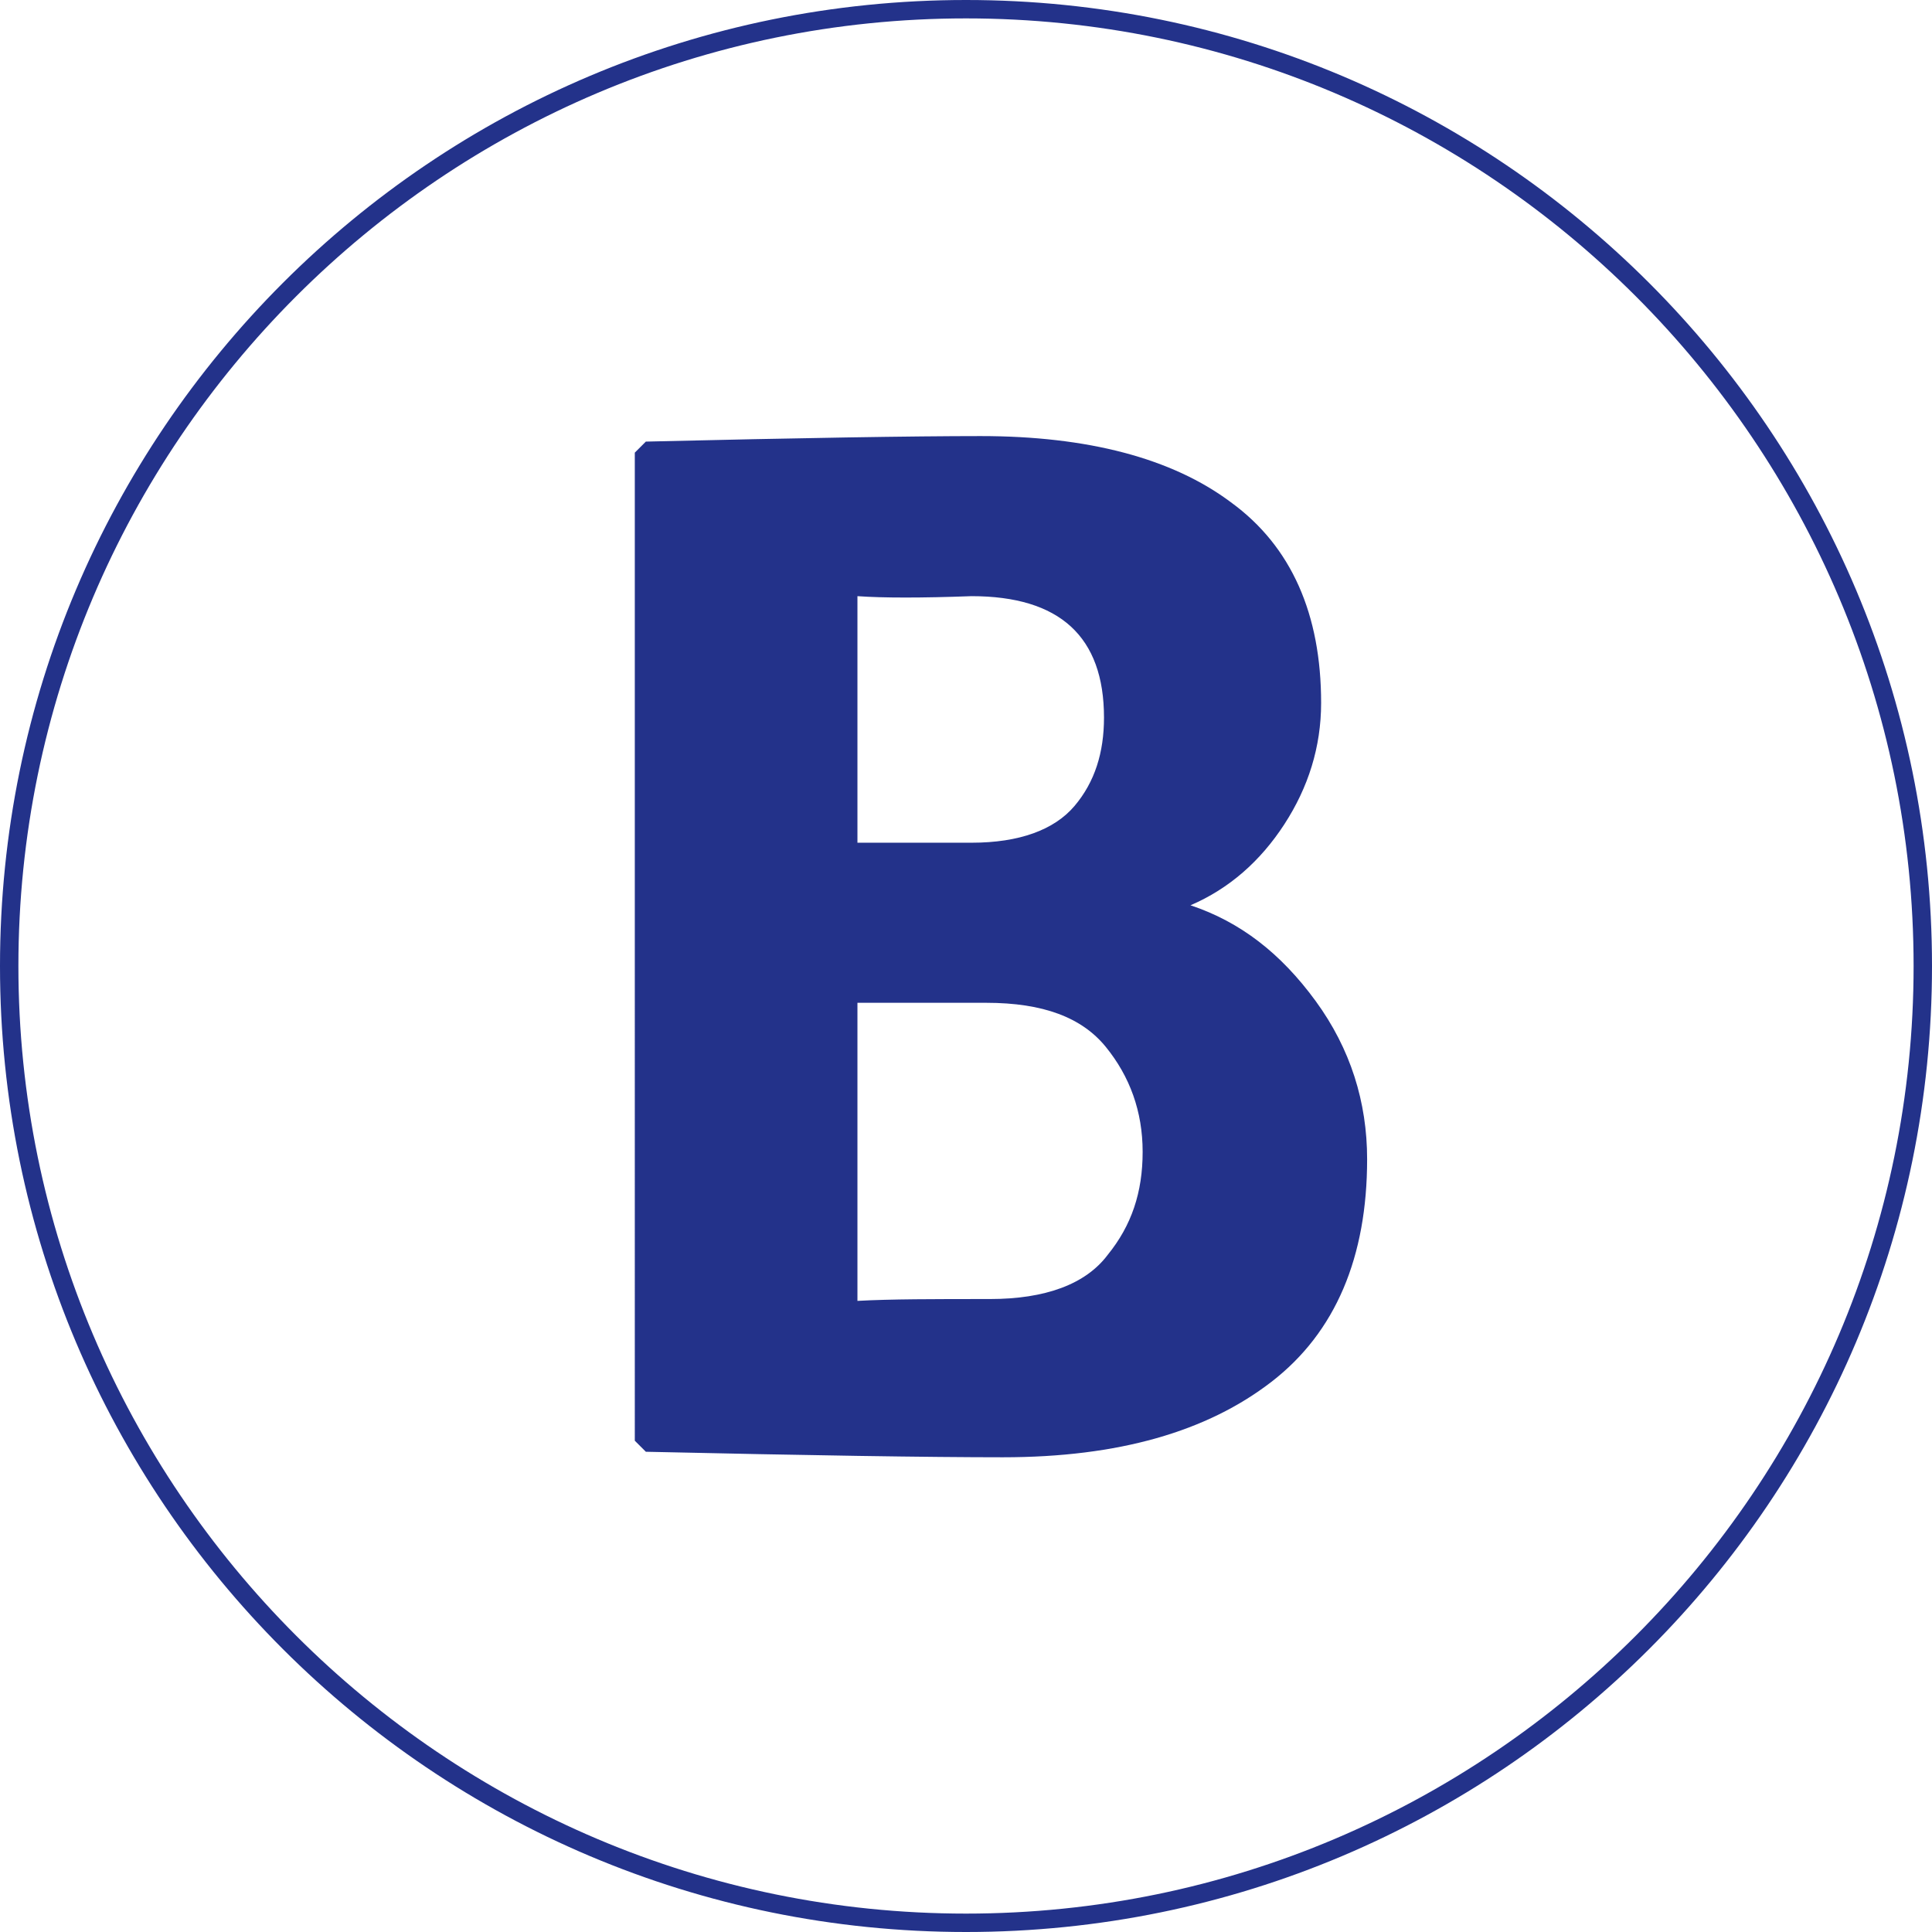 <?xml version="1.0" encoding="UTF-8"?> <!-- Generator: Adobe Illustrator 19.2.0, SVG Export Plug-In . SVG Version: 6.00 Build 0) --> <svg xmlns="http://www.w3.org/2000/svg" xmlns:xlink="http://www.w3.org/1999/xlink" id="Ebene_1" x="0px" y="0px" viewBox="0 0 105 105" style="enable-background:new 0 0 105 105;" xml:space="preserve"> <style type="text/css"> .st0{fill:#23328A;} </style> <path class="st0" d="M52.5,1C80.9,1,104,24.1,104,52.5S80.9,104,52.5,104S1,80.9,1,52.5S24.1,1,52.5,1 M52.5,0C23.5,0,0,23.5,0,52.5 S23.5,105,52.5,105S105,81.5,105,52.5S81.5,0,52.5,0L52.5,0z"></path> <g> <path class="st0" d="M35.1,24c8.4-0.2,14.5-0.3,18.2-0.3c5.8,0,10.4,1.2,13.6,3.6c3.3,2.4,4.9,6.1,4.9,10.9c0,2.4-0.7,4.6-2,6.6 c-1.3,2-3,3.5-5.1,4.4c2.7,0.9,4.9,2.6,6.8,5.2c1.9,2.6,2.8,5.5,2.8,8.6c0,5.3-1.7,9.4-5.2,12.1c-3.5,2.7-8.3,4.1-14.6,4.1 c-4,0-10.5-0.1-19.4-0.3l-0.6-0.6V24.6L35.1,24z M46.6,32.4v13.4h6.2c2.6,0,4.5-0.7,5.6-2c1.1-1.3,1.6-2.9,1.6-4.8 c0-4.4-2.4-6.6-7.2-6.6C50.1,32.5,48,32.5,46.6,32.4z M53.6,54.5h-7v16.2c1.8-0.1,4.2-0.1,7.2-0.1c3,0,5.2-0.8,6.4-2.4 c1.3-1.6,1.9-3.4,1.9-5.6c0-2.2-0.7-4.1-2-5.7C58.8,55.3,56.7,54.5,53.6,54.5z"></path> </g> </svg> 